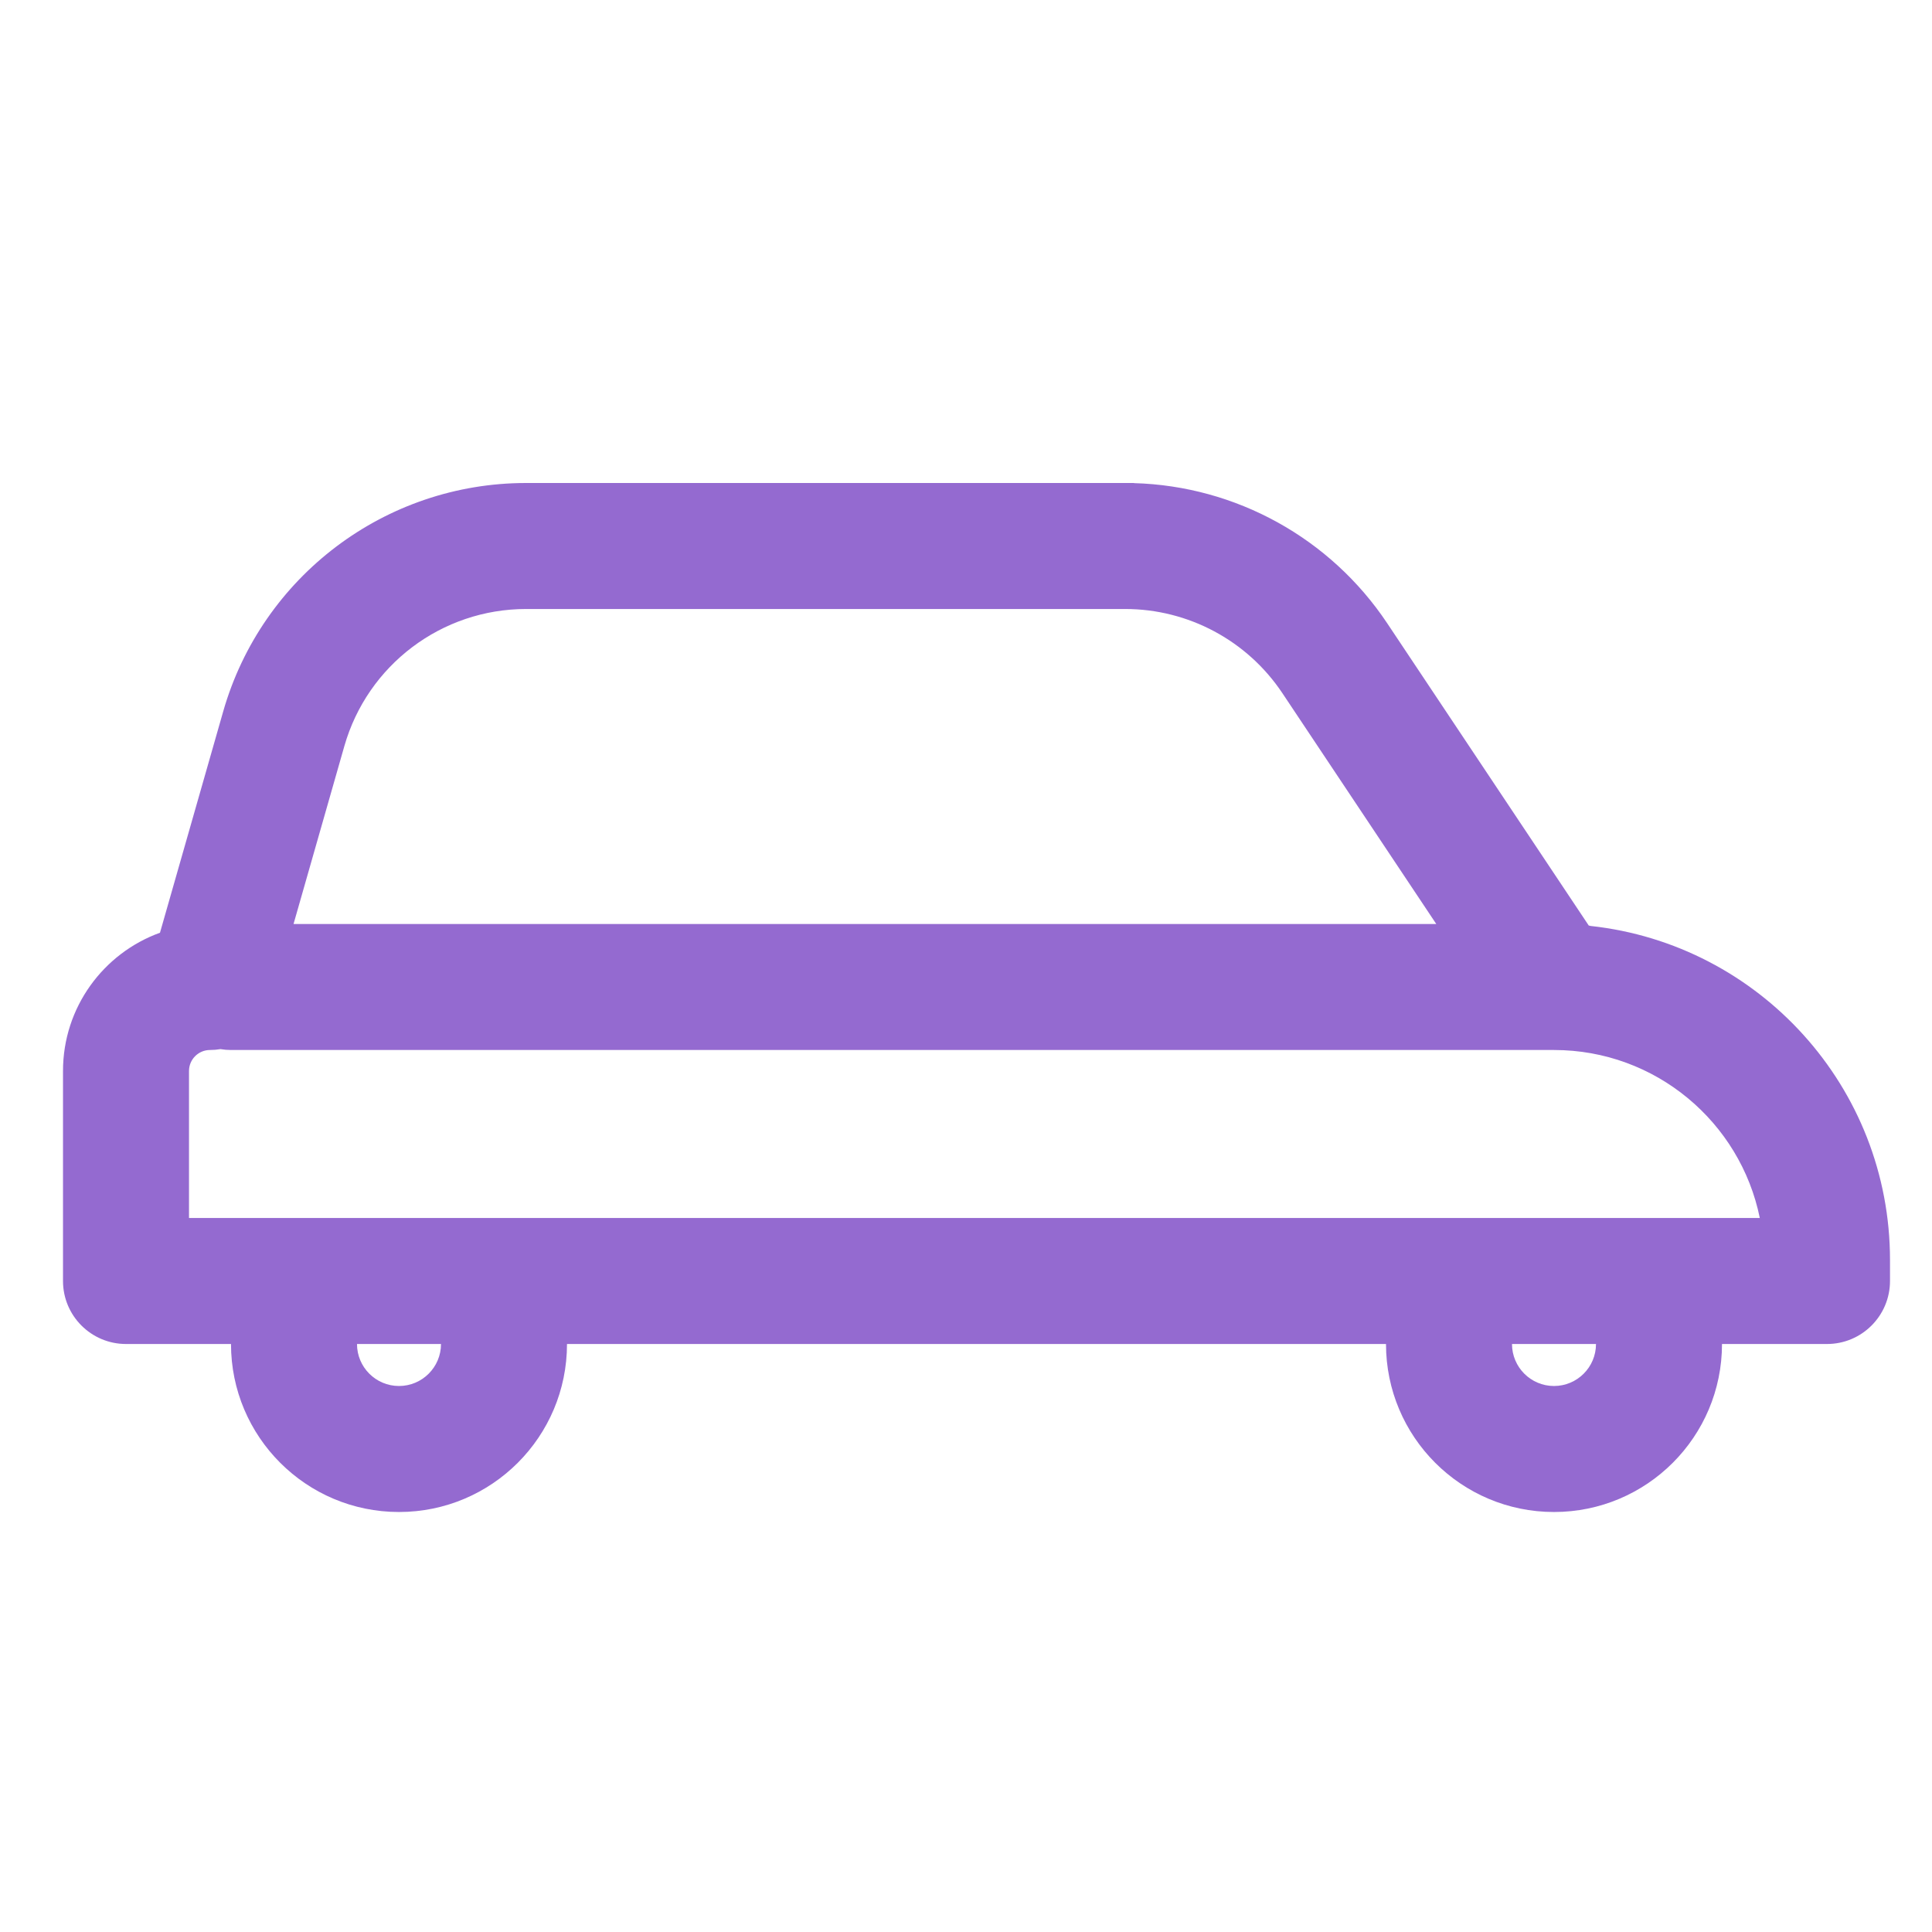 <svg width="46" height="46" viewBox="0 0 46 46" fill="none" xmlns="http://www.w3.org/2000/svg">
<path fill-rule="evenodd" clip-rule="evenodd" d="M8.199 17.764C8.751 15.832 10.517 14.5 12.526 14.5H25H26.789C28.294 14.5 29.698 15.252 30.533 16.504L34.197 22L6.989 22L8.199 17.764ZM5.25 24.979C5.168 24.993 5.085 25 5 25C4.724 25 4.5 25.224 4.5 25.5V29H6H7H12H21.5H25H34.5H39.5H40H41.9C41.437 26.718 39.419 25 37 25C36.999 25 36.998 25 36.997 25L5.5 25C5.415 25 5.331 24.993 5.25 24.979ZM37.875 22.047C41.882 22.483 45 25.878 45 30V30.5C45 31.328 44.328 32 43.5 32H41C41 34.209 39.209 36 37 36C34.791 36 33 34.209 33 32H25H21.5H13.5C13.5 34.209 11.709 36 9.5 36C7.291 36 5.5 34.209 5.5 32H3C2.172 32 1.5 31.328 1.5 30.5V25.5C1.5 23.985 2.462 22.695 3.809 22.208L5.314 16.94C6.234 13.72 9.177 11.5 12.526 11.5H25H26.789H27V11.503C29.427 11.571 31.677 12.812 33.029 14.84L37.827 22.036C37.843 22.039 37.859 22.043 37.875 22.047ZM37 33C36.448 33 36 32.552 36 32H38C38 32.552 37.552 33 37 33ZM9.5 33C8.948 33 8.5 32.552 8.5 32H10.5C10.5 32.552 10.052 33 9.5 33Z" fill="#946AD0"/>
</svg>
